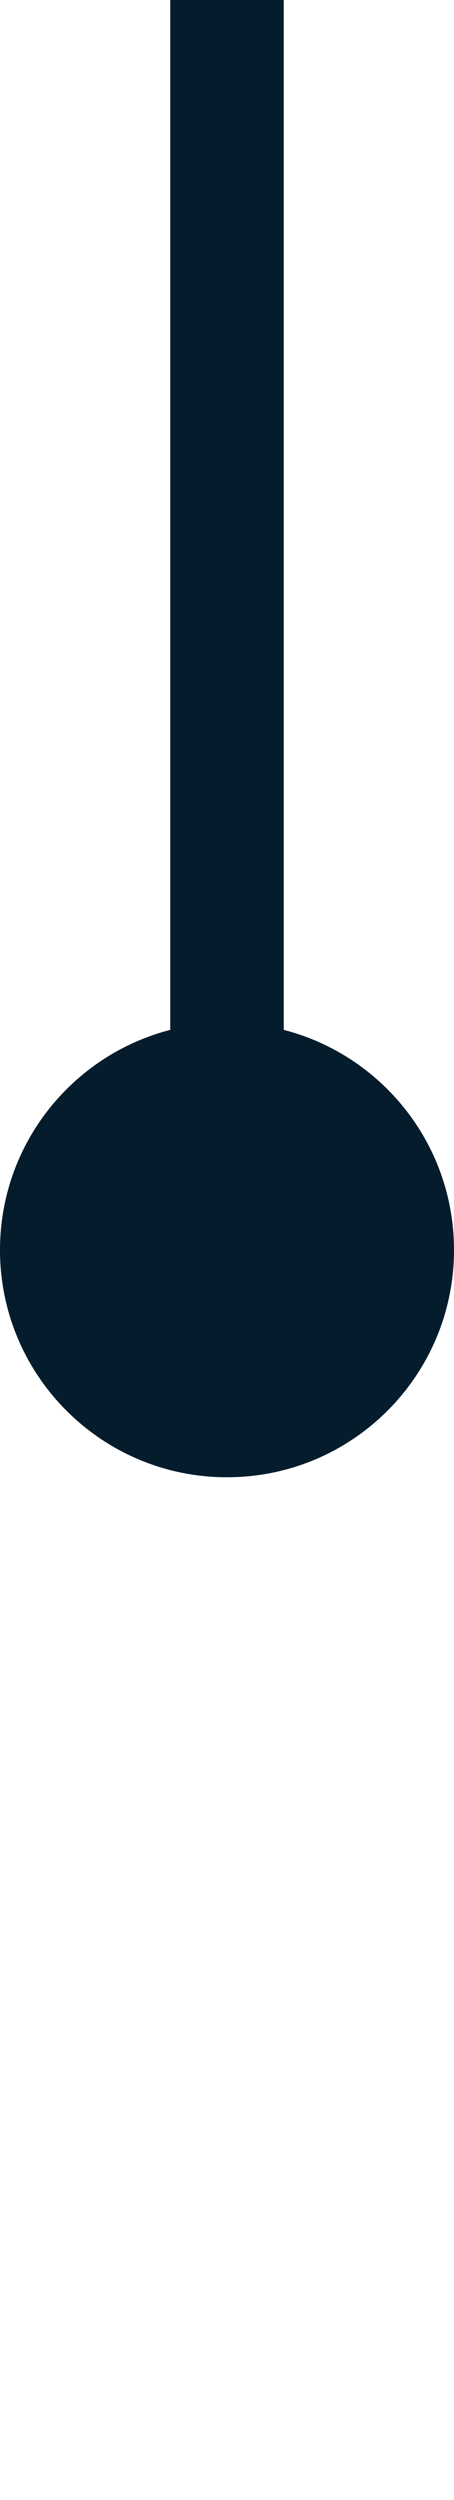 <svg xmlns="http://www.w3.org/2000/svg" width="8px" height="44px" viewBox="0 0 8 44" fill="none" aria-hidden="true"><defs><linearGradient class="cerosgradient" data-cerosgradient="true" id="CerosGradient_ida4b2b15e0" gradientUnits="userSpaceOnUse" x1="50%" y1="100%" x2="50%" y2="0%"><stop offset="0%" stop-color="#d1d1d1"/><stop offset="100%" stop-color="#d1d1d1"/></linearGradient><linearGradient/></defs>
<path d="M4 22V0" stroke="#051C2C" stroke-width="2" stroke-miterlimit="10"/>
<path d="M4 26C6.209 26 8 24.209 8 22C8 19.791 6.209 18 4 18C1.791 18 0 19.791 0 22C0 24.209 1.791 26 4 26Z" fill="#051C2C"/>
</svg>